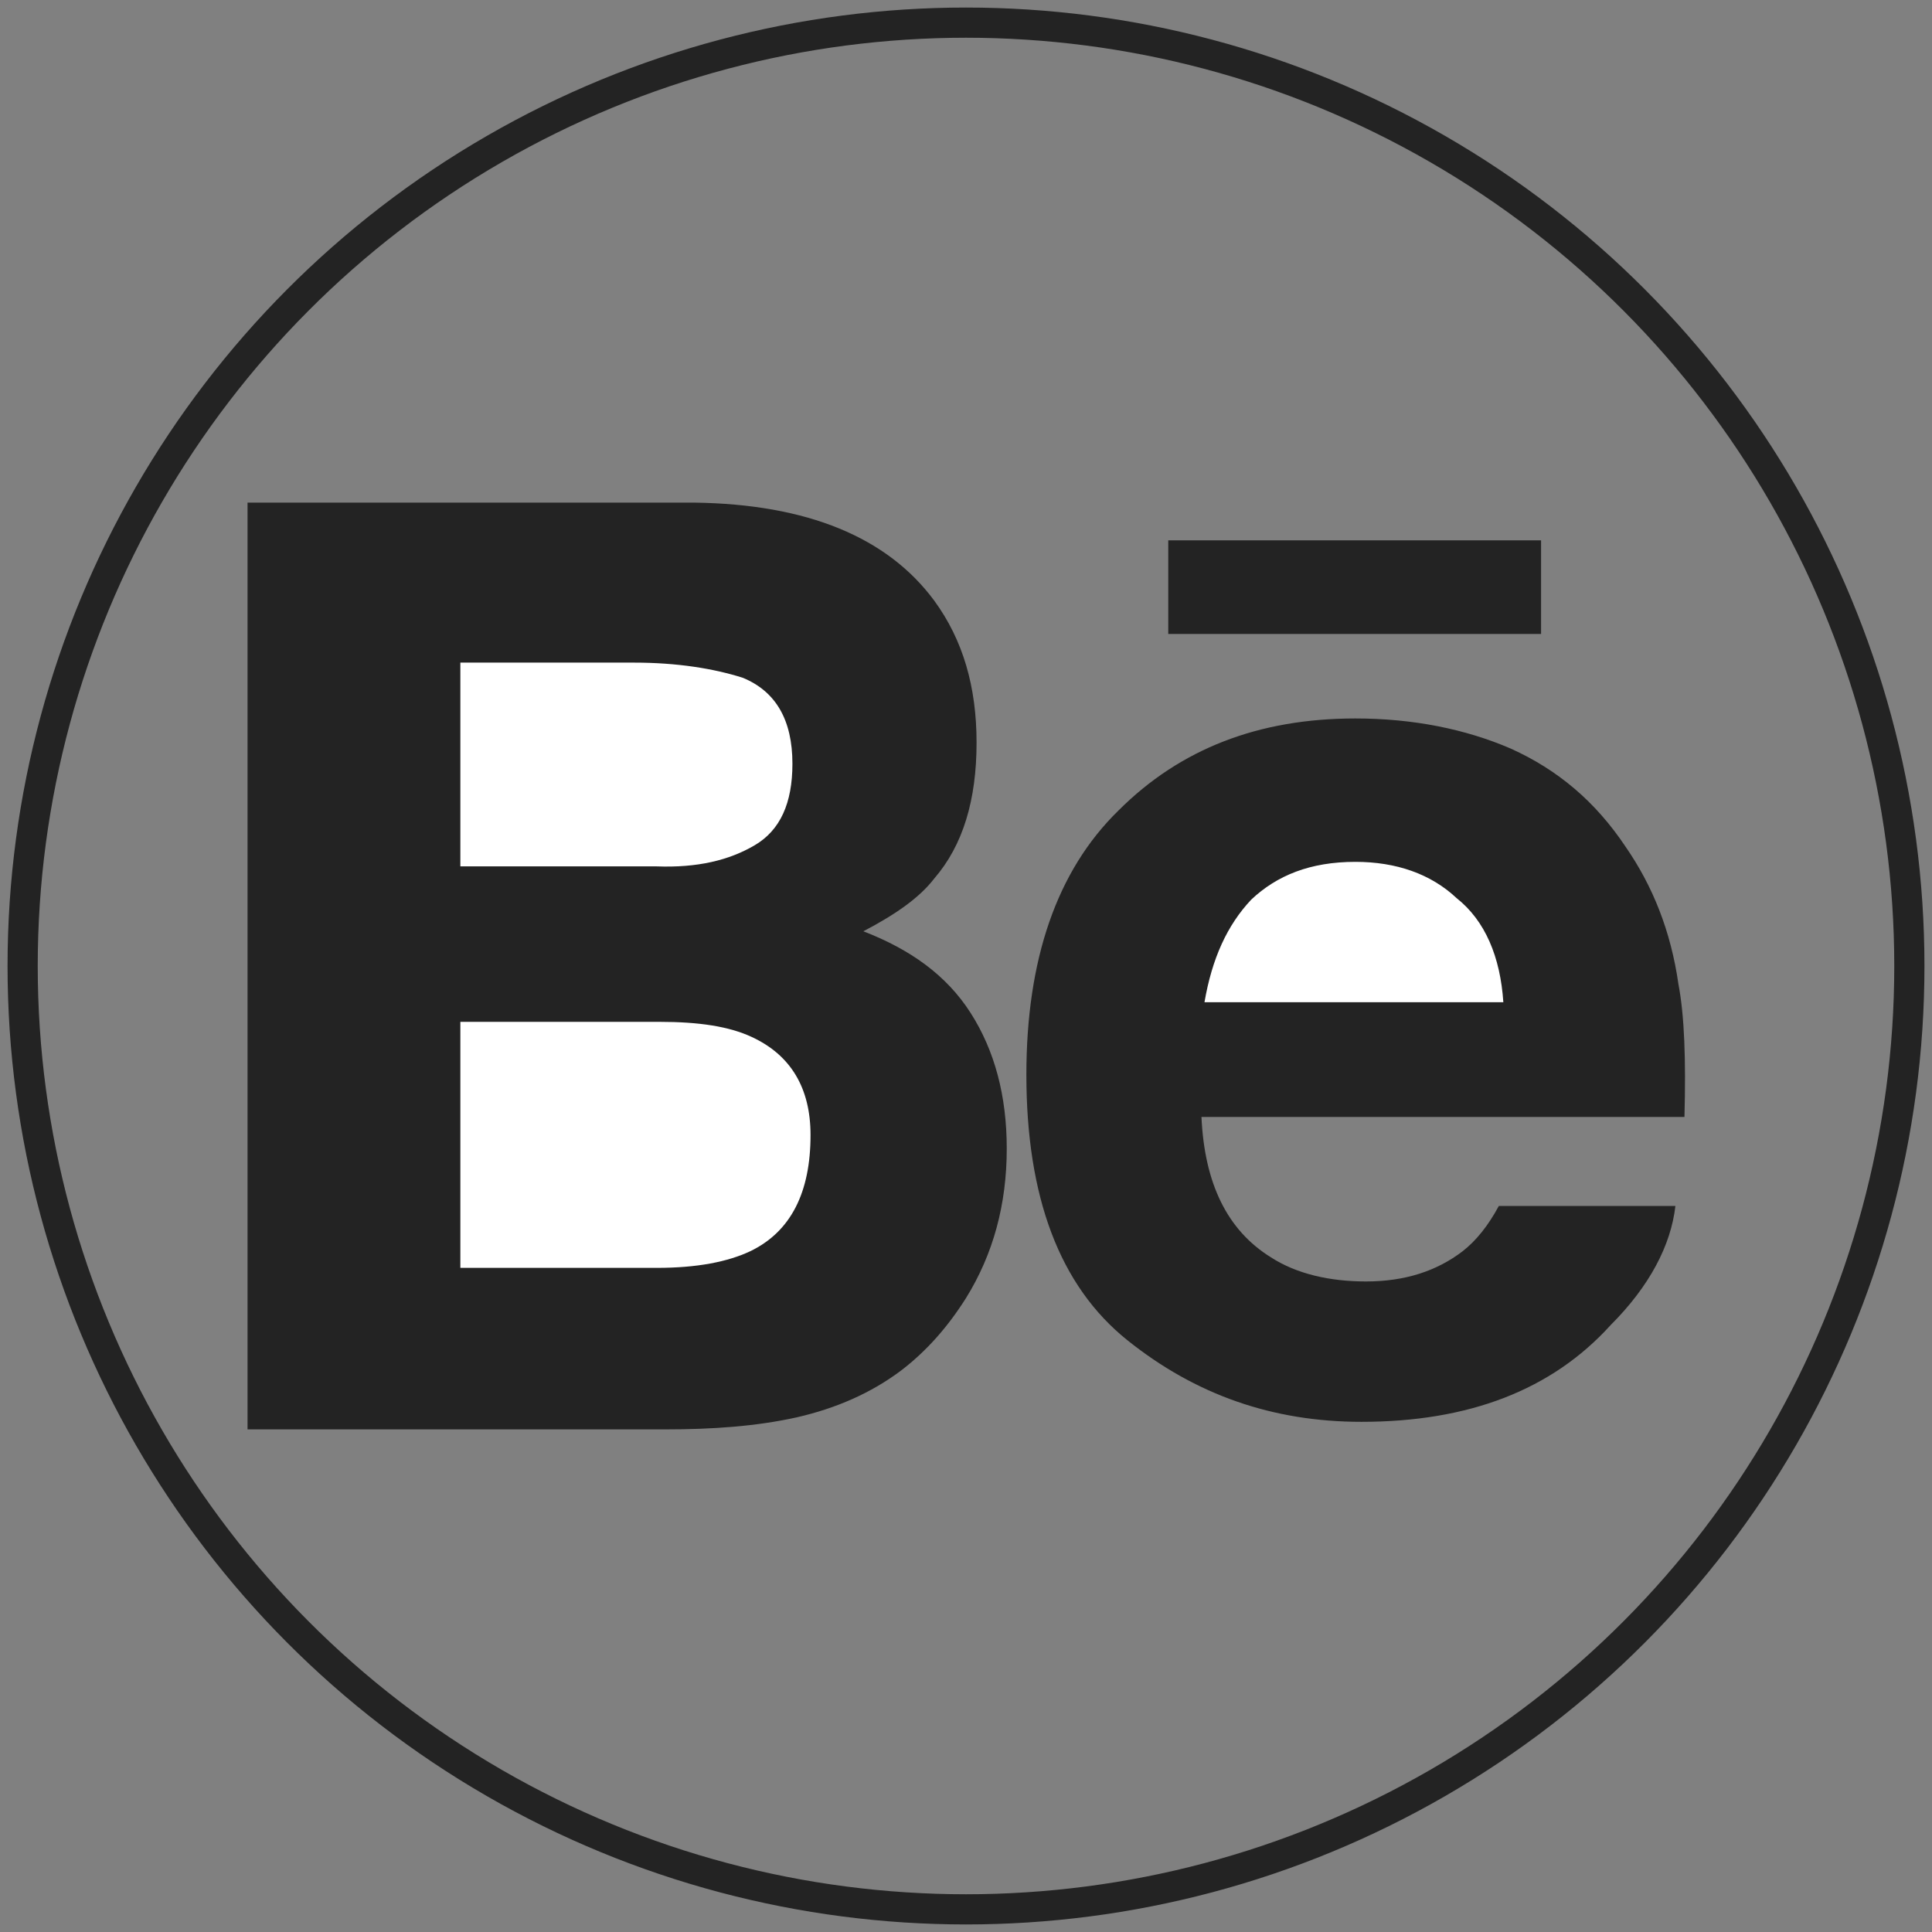 <?xml version="1.0" encoding="utf-8"?>
<!-- Generator: Adobe Illustrator 25.2.3, SVG Export Plug-In . SVG Version: 6.00 Build 0)  -->
<svg version="1.1" xmlns="http://www.w3.org/2000/svg" xmlns:xlink="http://www.w3.org/1999/xlink" x="0px" y="0px"
	 viewBox="0 0 128 128" style="enable-background:new 0 0 128 128;" xml:space="preserve">
<rect x="0" y="0" width="128" height="128" fill="#808080" stroke="none"/>
<style type="text/css">
	.st0{display:none;}
	.st1{display:inline;}
	.st2{fill:#EE3124;}
	.st3{display:none;fill:#010101;}
	.st4{display:none;fill:#3C51A3;}
	.st5{fill:#12B8EC;}
	.st6{fill:#FFFFFF;}
	.st7{fill:#FEBF3E;}
	.st8{fill:#232323;}
	.st9{display:inline;fill:#232323;}
	.st10{display:inline;fill:#FFFFFF;}
	.st11{fill:none;stroke:#232323;stroke-width:2;stroke-miterlimit:10;}
</style>
<g id="YouTube" class="st0">
	<g class="st1">
		<path class="st2" d="M123.8,33.6c-1.4-5.4-5.7-9.7-11-11.1c-9.7-2.6-48.7-2.6-48.7-2.6s-39,0-48.7,2.6C10,24,5.8,28.2,4.3,33.6
			c-2.6,9.8-2.6,30.2-2.6,30.2s0,20.4,2.6,30.2c1.4,5.4,5.7,9.7,11,11.1c9.7,2.6,48.7,2.6,48.7,2.6s39,0,48.7-2.6
			c5.4-1.4,9.6-5.7,11-11.1c2.6-9.8,2.6-30.2,2.6-30.2S126.4,43.4,123.8,33.6z"/>
	</g>
</g>
<g id="Layer_2" class="st0">
	<g class="st1">
		<g>
			<path class="st3" d="M-14.4-14.4v156.8h156.8V-14.4H-14.4z M81.4,27.2h32.3v8H81.4V27.2z M63.9,92.7c-1.5,2.5-3.4,4.6-5.7,6.3
				c-2.6,2-5.6,3.3-9,4c-3.5,0.7-7.3,1.1-11.3,1.1H1.8V23.9h38.7c9.8,0.1,16.7,3,20.8,8.5c2.5,3.4,3.7,7.5,3.7,12.2
				c0,4.9-1.2,8.8-3.7,11.8c-1.4,1.7-3.4,3.2-6.1,4.6c4.1,1.5,7.2,3.8,9.2,7.1c2.1,3.2,3.1,7.1,3.1,11.7
				C67.5,84.6,66.3,88.9,63.9,92.7z M126.2,77.1H84.4c0.2,5.8,2.2,9.8,6,12.1c2.3,1.4,5,2.2,8.3,2.2c3.4,0,6.2-0.9,8.3-2.6
				c1.2-0.9,2.2-2.3,3.1-3.9h15.3c-0.4,3.4-2.2,6.9-5.6,10.4c-5.1,5.6-12.3,8.4-21.6,8.4c-7.6,0-14.4-2.4-20.2-7.1
				c-5.8-4.7-8.8-12.4-8.8-23c0-10,2.6-17.6,7.9-22.9c5.3-5.3,12.1-8,20.5-8c5,0,9.5,0.9,13.5,2.7c4,1.8,7.3,4.6,9.9,8.5
				c2.4,3.4,3.9,7.4,4.6,11.9C126.1,68.3,126.3,72.1,126.2,77.1z"/>
			<path class="st4" d="M81.4,27.2h32.3v8H81.4V27.2z M63.9,92.7c-1.5,2.5-3.4,4.6-5.7,6.3c-2.6,2-5.6,3.3-9,4
				c-3.5,0.7-7.3,1.1-11.3,1.1H1.8V23.9h38.7c9.8,0.1,16.7,3,20.8,8.5c2.5,3.4,3.7,7.5,3.7,12.2c0,4.9-1.2,8.8-3.7,11.8
				c-1.4,1.7-3.4,3.2-6.1,4.6c4.1,1.5,7.2,3.8,9.2,7.1c2.1,3.2,3.1,7.1,3.1,11.7C67.5,84.6,66.3,88.9,63.9,92.7z M126.2,77.1H84.4
				c0.2,5.8,2.2,9.8,6,12.1c2.3,1.4,5,2.2,8.3,2.2c3.4,0,6.2-0.9,8.3-2.6c1.2-0.9,2.2-2.3,3.1-3.9h15.3c-0.4,3.4-2.2,6.9-5.6,10.4
				c-5.1,5.6-12.3,8.4-21.6,8.4c-7.6,0-14.4-2.4-20.2-7.1c-5.8-4.7-8.8-12.4-8.8-23c0-10,2.6-17.6,7.9-22.9c5.3-5.3,12.1-8,20.5-8
				c5,0,9.5,0.9,13.5,2.7c4,1.8,7.3,4.6,9.9,8.5c2.4,3.4,3.9,7.4,4.6,11.9C126.1,68.3,126.3,72.1,126.2,77.1z"/>
		</g>
	</g>
</g>
<g id="Layer_3" class="st0">
	<g class="st1">
		<g>
			<g>
				<path class="st5" d="M43.4,107.7c-11.5,0-20.9-9.4-20.9-20.9c0-11.5,9.4-20.9,20.9-20.9c2.3,0,4.5,0.4,6.6,1.1l-2.5,7.6
					c-1.3-0.4-2.7-0.7-4.1-0.7c-7.1,0-12.9,5.8-12.9,12.9c0,7.1,5.8,12.9,12.9,12.9s12.9-5.8,12.9-12.9l0.1-66.6l8,0l-0.1,66.6
					C64.3,98.3,54.9,107.7,43.4,107.7z"/>
			</g>
			<g>
				<path class="st6" d="M43.4,104.3c-9.6,0-17.5-7.8-17.5-17.5s7.8-17.5,17.5-17.5c1.9,0,3.7,0.3,5.5,0.9c0.3,0.1,0.5,0.4,0.4,0.8
					c-0.1,0.3-0.4,0.5-0.8,0.4c-1.7-0.6-3.4-0.8-5.1-0.8c-9,0-16.3,7.3-16.3,16.3c0,9,7.3,16.3,16.3,16.3s16.3-7.3,16.3-16.3
					l0.1-66.6c0-0.3,0.3-0.6,0.6-0.6c0,0,0,0,0,0c0.3,0,0.6,0.3,0.6,0.6l-0.1,66.6C60.9,96.5,53,104.3,43.4,104.3z"/>
			</g>
			<g>
				<path class="st5" d="M58.7,22.7l3.2,0l-0.1,64.2c0,10.2-8.3,18.5-18.5,18.5c-10.2,0-18.5-8.3-18.5-18.5
					c0-10.2,8.3-18.5,18.5-18.5c1.2,0,2.4,0.1,3.5,0.3l-1,3.1c-0.8-0.1-1.7-0.2-2.5-0.2c-8.4,0-15.3,6.9-15.3,15.3
					c0,8.4,6.9,15.3,15.3,15.3c8.4,0,15.3-6.9,15.3-15.3L58.7,22.7 M56.3,20.3l-0.1,66.6c0,7.1-5.8,12.9-12.9,12.9
					c-7.1,0-12.9-5.8-12.9-12.9c0-7.1,5.8-12.9,12.9-12.9c1.4,0,2.8,0.2,4.1,0.7L50,67c-2.1-0.7-4.3-1.1-6.6-1.1
					c-11.5,0-20.9,9.4-20.9,20.9c0,11.5,9.4,20.9,20.9,20.9c11.5,0,20.9-9.4,20.9-20.9l0.1-66.6L56.3,20.3L56.3,20.3z"/>
			</g>
		</g>
		<g>
			<g>
				<rect x="72.5" y="66" class="st7" width="8" height="8.6"/>
			</g>
			<g>
				<path class="st6" d="M80.5,70.9h-8c-0.3,0-0.6-0.3-0.6-0.6s0.3-0.6,0.6-0.6h8c0.3,0,0.6,0.3,0.6,0.6S80.8,70.9,80.5,70.9z"/>
			</g>
			<g>
				<rect x="79.3" y="66" class="st7" width="2.4" height="8.6"/>
			</g>
		</g>
		<g>
			<g>
				<path class="st7" d="M85.4,20.3c11.5,0,20.9,9.4,20.9,20.9c0,11.5-9.4,20.9-20.9,20.9c-2.3,0-4.5-0.4-6.6-1.1l2.5-7.6
					c1.3,0.4,2.7,0.7,4.1,0.7c7.1,0,12.9-5.8,12.9-12.9c0-7.1-5.8-12.9-12.9-12.9c-7.1,0-12.9,5.8-12.9,12.9l-0.1,66.6l-8,0
					l0.1-66.6C64.5,29.6,73.9,20.3,85.4,20.3z"/>
			</g>
			<g>
				<path class="st6" d="M68.5,108.3L68.5,108.3c-0.3,0-0.6-0.3-0.6-0.6l0.1-66.6c0-9.6,7.8-17.5,17.5-17.5s17.5,7.8,17.5,17.5
					c0,9.6-7.8,17.5-17.5,17.5c-1.9,0-3.7-0.3-5.5-0.9c-0.3-0.1-0.5-0.4-0.4-0.8c0.1-0.3,0.4-0.5,0.8-0.4c1.7,0.6,3.4,0.8,5.1,0.8
					c9,0,16.3-7.3,16.3-16.3s-7.3-16.3-16.3-16.3s-16.3,7.3-16.3,16.3l-0.1,66.6C69.1,108,68.8,108.3,68.5,108.3z"/>
			</g>
		</g>
		<g>
			<path class="st7" d="M85.4,22.7c10.2,0,18.5,8.3,18.5,18.5c0,10.2-8.3,18.5-18.5,18.5c-1.2,0-2.4-0.1-3.5-0.3l1-3.1
				c0.8,0.1,1.7,0.2,2.5,0.2c8.4,0,15.3-6.9,15.3-15.3c0-8.4-6.9-15.3-15.3-15.3c-8.4,0-15.3,6.9-15.3,15.3l-0.1,64.2l-3.2,0
				l0.1-64.2C66.9,30.9,75.2,22.7,85.4,22.7 M85.4,20.3c-11.5,0-20.9,9.4-20.9,20.9l-0.1,66.6l8,0l0.1-66.6
				c0-7.1,5.8-12.9,12.9-12.9c7.1,0,12.9,5.8,12.9,12.9c0,7.1-5.8,12.9-12.9,12.9c-1.4,0-2.8-0.2-4.1-0.7l-2.5,7.6
				c2.1,0.7,4.3,1.1,6.6,1.1c11.5,0,20.9-9.4,20.9-20.9C106.3,29.6,96.9,20.3,85.4,20.3L85.4,20.3z"/>
		</g>
		<g>
			<path class="st7" d="M70.7,21.5c-1.1,0.8-2.1,1.7-2.8,2.5v-2.5H70.7 M76.5,20.3h-9.9v7.2C66.6,27.5,70.1,21.4,76.5,20.3
				L76.5,20.3z"/>
		</g>
		<g>
			<rect x="69" y="69.7" class="st6" width="8" height="1.2"/>
		</g>
		<g>
			<path class="st5" d="M60.9,104v2.5h-2.8C59.2,105.7,60.2,104.8,60.9,104 M62.1,100.5c0,0-3.4,6.1-9.9,7.2h9.9V100.5L62.1,100.5z"
				/>
		</g>
	</g>
</g>
<g id="Layer_4">
	<g class="st0">
		<g class="st1">
			<g>
				<path class="st8" d="M47.9,97.5c-8.8,0-16-7.2-16-16c0-8.8,7.2-16,16-16c1.7,0,3.4,0.3,5.1,0.8L51,72.1c-1-0.3-2.1-0.5-3.1-0.5
					c-5.4,0-9.9,4.4-9.9,9.9c0,5.4,4.4,9.9,9.9,9.9s9.9-4.4,9.9-9.9l0-51l6.1,0l0,51C63.9,90.3,56.7,97.5,47.9,97.5z"/>
			</g>
			<g>
				<path class="st6" d="M47.9,94.9c-7.4,0-13.4-6-13.4-13.4s6-13.4,13.4-13.4c1.4,0,2.9,0.2,4.2,0.7c0.2,0.1,0.4,0.3,0.3,0.6
					c-0.1,0.2-0.3,0.4-0.6,0.3c-1.3-0.4-2.6-0.6-3.9-0.6c-6.9,0-12.5,5.6-12.5,12.5C35.5,88.4,41,94,47.9,94s12.5-5.6,12.5-12.5
					l0-51c0-0.3,0.2-0.5,0.5-0.5c0,0,0,0,0,0c0.3,0,0.5,0.2,0.5,0.5l0,51C61.3,88.9,55.3,94.9,47.9,94.9z"/>
			</g>
			<g>
				<path class="st8" d="M59.7,32.3l2.4,0l0,49.2c0,7.8-6.3,14.1-14.1,14.1c-7.8,0-14.1-6.3-14.1-14.1c0-7.8,6.3-14.1,14.1-14.1
					c0.9,0,1.8,0.1,2.7,0.3L49.8,70c-0.6-0.1-1.3-0.2-1.9-0.2c-6.5,0-11.7,5.2-11.7,11.7c0,6.5,5.2,11.7,11.7,11.7
					c6.5,0,11.7-5.2,11.7-11.7L59.7,32.3 M57.8,30.5l0,51c0,5.4-4.4,9.9-9.9,9.9c-5.4,0-9.9-4.4-9.9-9.9c0-5.4,4.4-9.9,9.9-9.9
					c1.1,0,2.1,0.2,3.1,0.5l1.9-5.8c-1.6-0.5-3.3-0.8-5.1-0.8c-8.8,0-16,7.2-16,16c0,8.8,7.2,16,16,16c8.8,0,16-7.2,16-16l0-51
					L57.8,30.5L57.8,30.5z"/>
			</g>
		</g>
		<g class="st1">
			<g>
				<rect x="70.2" y="65.5" class="st8" width="6.1" height="6.6"/>
			</g>
			<g>
				<path class="st6" d="M76.3,69.3h-6.1c-0.3,0-0.5-0.2-0.5-0.5s0.2-0.5,0.5-0.5h6.1c0.3,0,0.5,0.2,0.5,0.5S76.6,69.3,76.3,69.3z"
					/>
			</g>
			<g>
				<rect x="75.4" y="65.5" class="st8" width="1.8" height="6.6"/>
			</g>
		</g>
		<g class="st1">
			<g>
				<path class="st8" d="M80.1,30.5c8.8,0,16,7.2,16,16c0,8.8-7.2,16-16,16c-1.7,0-3.4-0.3-5.1-0.8l1.9-5.8c1,0.3,2.1,0.5,3.1,0.5
					c5.4,0,9.9-4.4,9.9-9.9c0-5.4-4.4-9.9-9.9-9.9s-9.9,4.4-9.9,9.9l0,51l-6.1,0l0-51C64.1,37.7,71.3,30.5,80.1,30.5z"/>
			</g>
			<g>
				<path class="st6" d="M67.1,97.9L67.1,97.9c-0.3,0-0.5-0.2-0.5-0.5l0-51c0-7.4,6-13.4,13.4-13.4s13.4,6,13.4,13.4
					c0,7.4-6,13.4-13.4,13.4c-1.4,0-2.9-0.2-4.2-0.7c-0.2-0.1-0.4-0.3-0.3-0.6c0.1-0.2,0.3-0.4,0.6-0.3c1.3,0.4,2.6,0.6,3.9,0.6
					c6.9,0,12.5-5.6,12.5-12.5S87,34,80.1,34c-6.9,0-12.5,5.6-12.5,12.5l0,51C67.6,97.7,67.4,97.9,67.1,97.9z"/>
			</g>
		</g>
		<g class="st1">
			<path class="st8" d="M80.1,32.3c7.8,0,14.1,6.3,14.1,14.1c0,7.8-6.3,14.1-14.1,14.1c-0.9,0-1.8-0.1-2.7-0.3l0.8-2.3
				c0.6,0.1,1.3,0.2,1.9,0.2c6.5,0,11.7-5.2,11.7-11.7c0-6.5-5.2-11.7-11.7-11.7c-6.5,0-11.7,5.2-11.7,11.7l0,49.2l-2.4,0l0-49.2
				C65.9,38.7,72.3,32.3,80.1,32.3 M80.1,30.5c-8.8,0-16,7.2-16,16l0,51l6.1,0l0-51c0-5.4,4.4-9.9,9.9-9.9c5.4,0,9.9,4.4,9.9,9.9
				c0,5.4-4.4,9.9-9.9,9.9c-1.1,0-2.1-0.2-3.1-0.5L75,61.7c1.6,0.5,3.3,0.8,5.1,0.8c8.8,0,16-7.2,16-16
				C96.1,37.7,88.9,30.5,80.1,30.5L80.1,30.5z"/>
		</g>
		<g class="st1">
			<path class="st8" d="M68.8,31.4c-0.9,0.6-1.6,1.3-2.2,1.9v-1.9H68.8 M73.3,30.5h-7.5V36C65.7,36,68.3,31.4,73.3,30.5L73.3,30.5z"
				/>
		</g>
		<g class="st1">
			<rect x="67.5" y="68.4" class="st6" width="6.1" height="0.9"/>
		</g>
		<g class="st1">
			<path class="st8" d="M61.4,94.6v1.9h-2.2C60,95.9,60.8,95.3,61.4,94.6 M62.3,91.9c0,0-2.6,4.6-7.5,5.5h7.5V91.9L62.3,91.9z"/>
		</g>
	</g>
	<g>
		<path class="st8" d="M77.4,35.8h24.7V42H77.4V35.8z M64,86c-1.2,1.9-2.6,3.5-4.3,4.8c-2,1.5-4.3,2.5-6.9,3.1
			c-2.7,0.6-5.6,0.8-8.7,0.8H16.4V33.3H46c7.5,0.1,12.8,2.3,15.9,6.5c1.9,2.6,2.8,5.7,2.8,9.4c0,3.8-0.9,6.8-2.8,9
			c-1,1.3-2.6,2.4-4.7,3.5c3.1,1.2,5.5,2.9,7.1,5.4c1.6,2.5,2.4,5.5,2.4,9C66.7,79.8,65.8,83.1,64,86z M111.6,74h-32
			c0.2,4.4,1.7,7.5,4.6,9.3c1.7,1.1,3.9,1.6,6.3,1.6c2.6,0,4.7-0.7,6.4-2c0.9-0.7,1.7-1.7,2.4-3H111c-0.3,2.6-1.7,5.3-4.3,7.9
			c-3.9,4.3-9.4,6.4-16.5,6.4c-5.9,0-11-1.8-15.5-5.4c-4.5-3.6-6.7-9.5-6.7-17.6c0-7.6,2-13.5,6.1-17.5c4.1-4.1,9.3-6.1,15.7-6.1
			c3.8,0,7.3,0.7,10.3,2c3.1,1.4,5.6,3.5,7.6,6.5c1.8,2.6,3,5.6,3.5,9.1C111.6,67.3,111.7,70.2,111.6,74z"/>
		<path class="st6" d="M49.8,68.7c-1.5-0.7-3.5-1-6.1-1H30.5V84h13c2.7,0,4.7-0.4,6.2-1.1c2.7-1.3,4-3.9,4-7.7
			C53.7,72.1,52.4,69.9,49.8,68.7z"/>
		<path class="st6" d="M50,56c1.7-1,2.5-2.8,2.5-5.4c0-2.9-1.1-4.8-3.3-5.7c-1.9-0.6-4.3-1-7.2-1H30.5v13.5h13
			C46.2,57.5,48.3,57,50,56z"/>
		<path class="st6" d="M89.8,57.1c-3,0-5.2,0.9-6.9,2.5c-1.6,1.7-2.6,3.9-3.1,6.8h19.8c-0.2-3-1.2-5.4-3.1-6.9
			C94.8,57.9,92.5,57.1,89.8,57.1z"/>
	</g>
	<g class="st0">
		<path class="st9" d="M109.8,40.9c-1.1-4.1-4.3-7.4-8.4-8.5c-7.4-2-37.3-2-37.3-2s-29.9,0-37.3,2c-4.1,1.1-7.3,4.4-8.4,8.5
			c-2,7.5-2,23.1-2,23.1s0,15.6,2,23.1c1.1,4.1,4.3,7.4,8.4,8.5c7.4,2,37.3,2,37.3,2s29.9,0,37.3-2c4.1-1.1,7.3-4.4,8.4-8.5
			c2-7.5,2-23.1,2-23.1S111.7,48.4,109.8,40.9z"/>
		<polygon id="PLay" class="st10" points="54.2,78.2 54.2,49.8 79.2,64 		"/>
	</g>
	<circle class="st11" cx="64" cy="64" r="62.5"/>
</g>
</svg>

